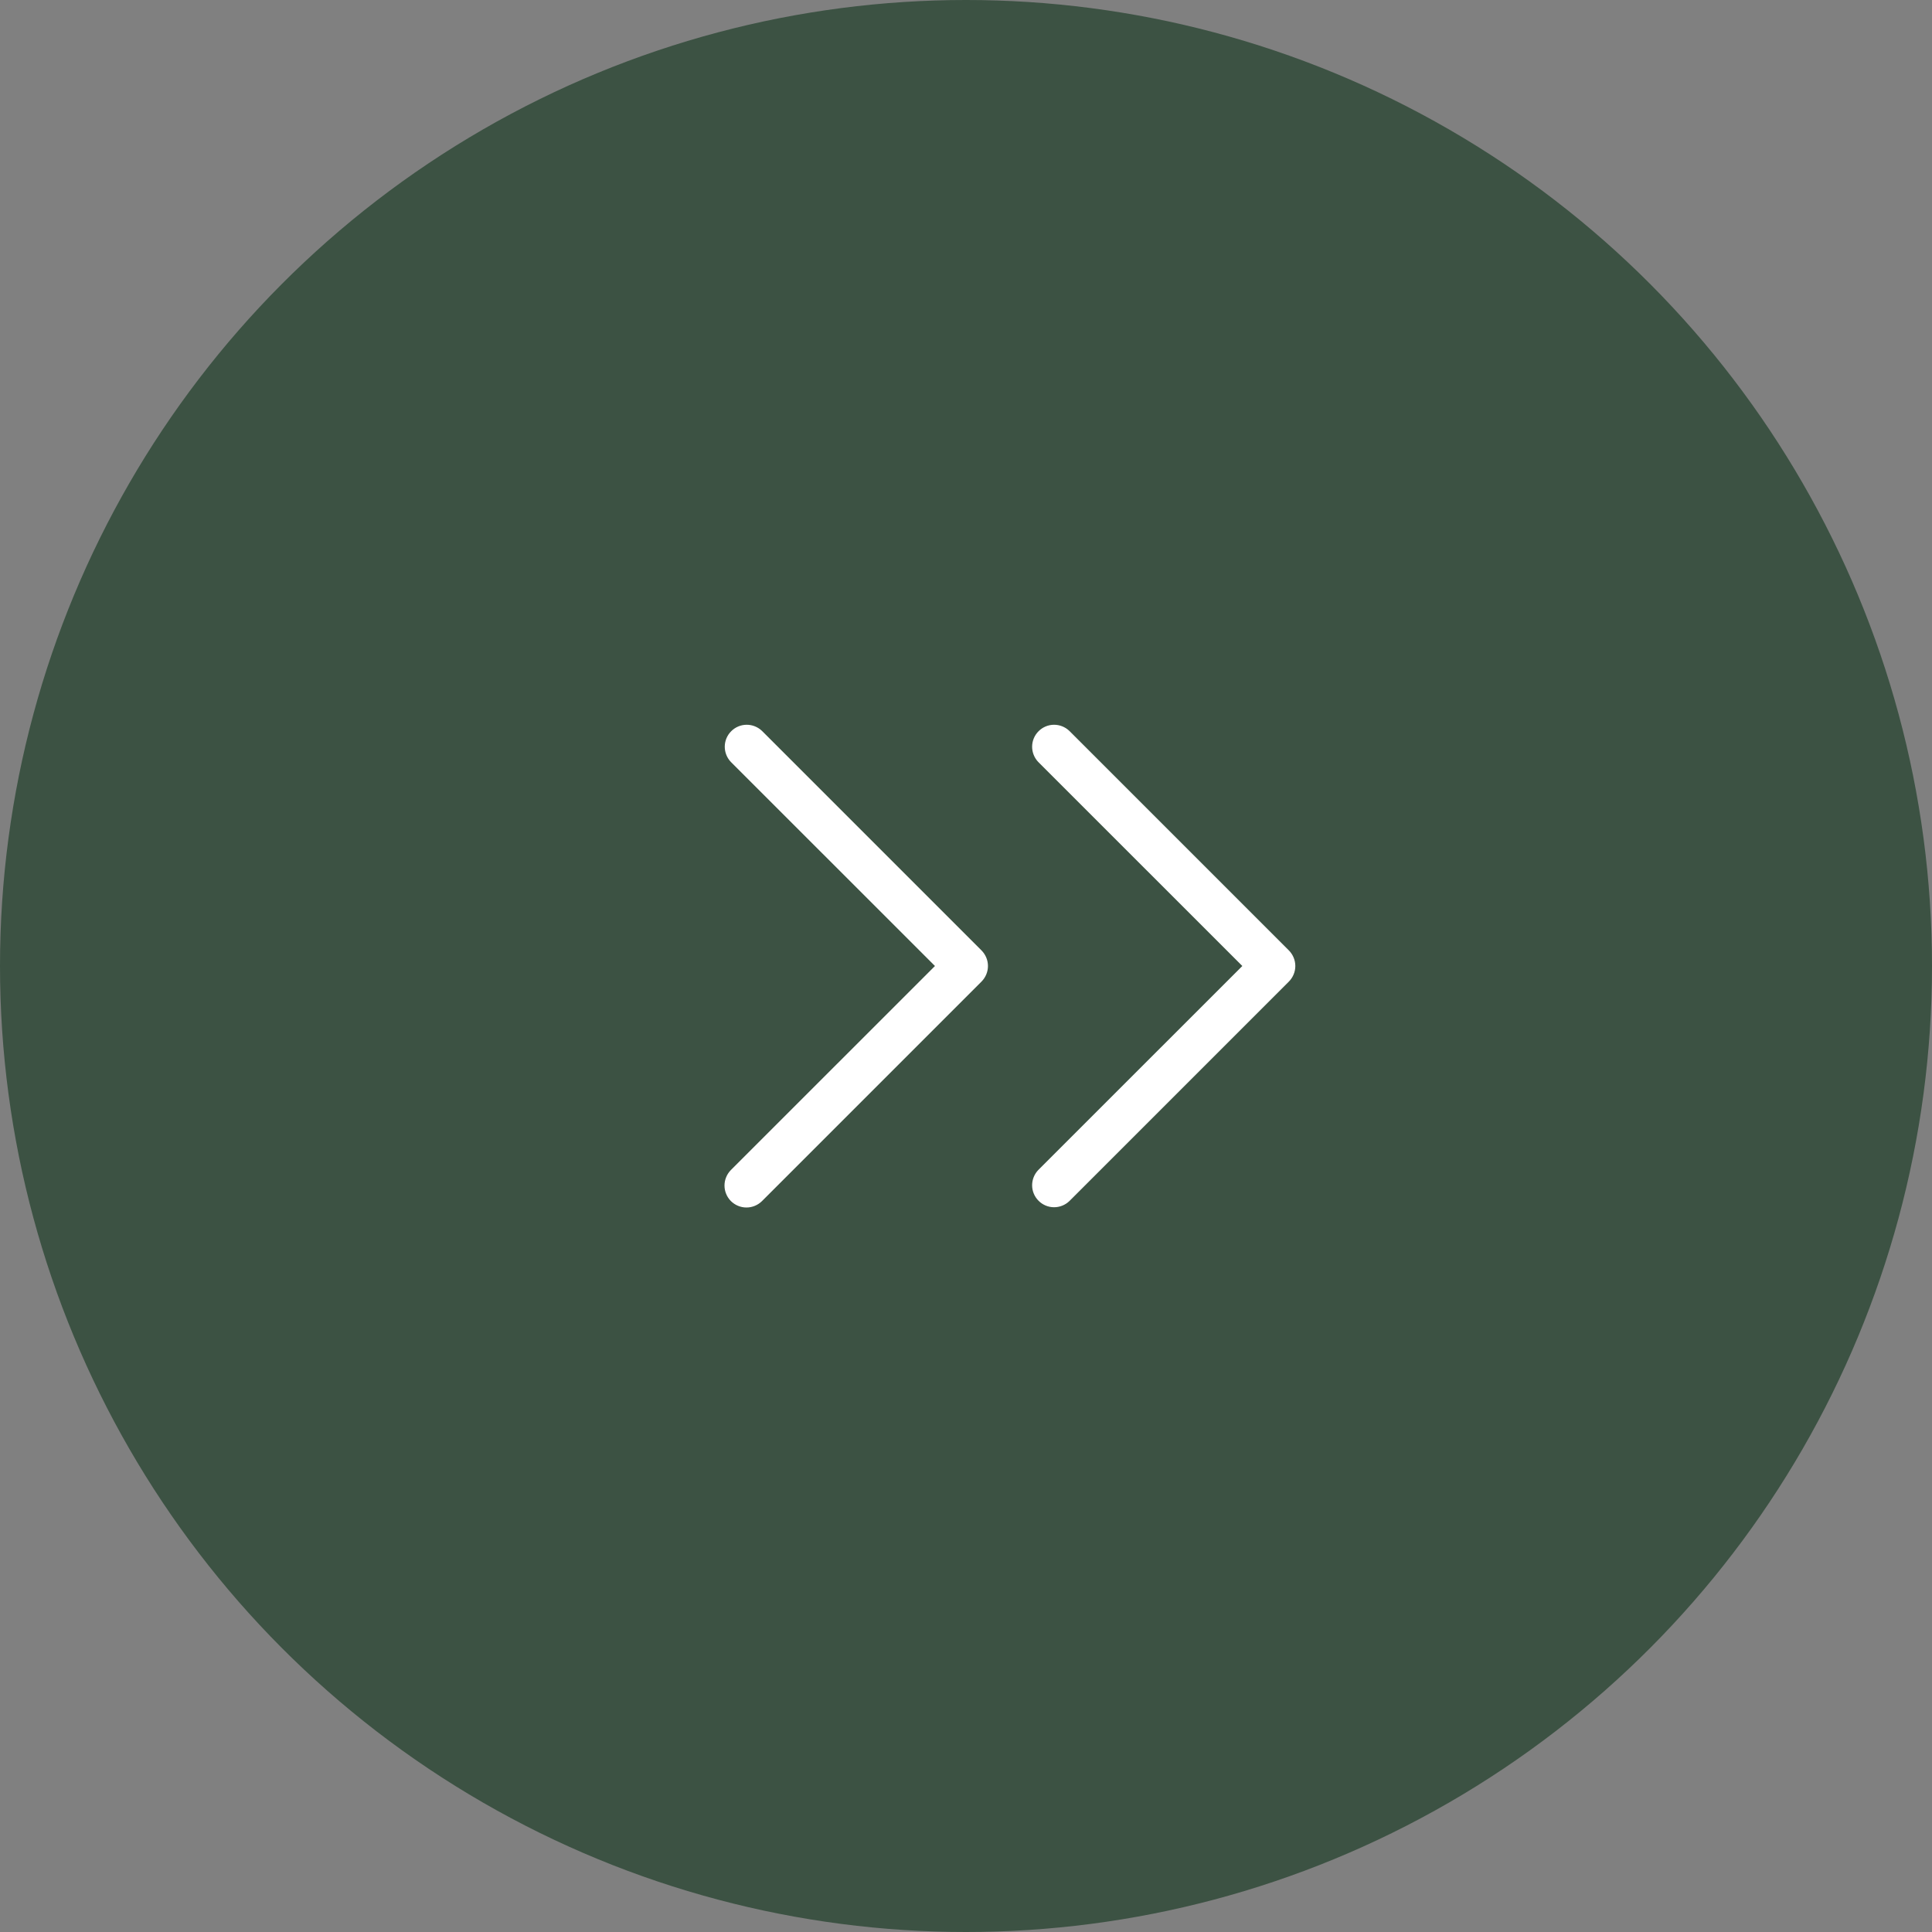 <?xml version="1.0" encoding="UTF-8"?> <svg xmlns="http://www.w3.org/2000/svg" width="44" height="44" viewBox="0 0 44 44" fill="none"><rect x="0" y="0" width="44" height="44" fill="#808080" stroke="none"/><circle cx="22" cy="22" r="22" fill="#3C5243"></circle><path d="M23.646 26.646L28.293 22L23.646 17.354C23.555 17.259 23.505 17.133 23.506 17.002C23.507 16.871 23.56 16.745 23.653 16.653C23.745 16.56 23.871 16.507 24.002 16.506C24.133 16.505 24.259 16.555 24.354 16.646L29.354 21.646C29.4 21.693 29.437 21.748 29.462 21.809C29.487 21.869 29.5 21.934 29.5 22C29.5 22.066 29.487 22.131 29.462 22.191C29.437 22.252 29.4 22.307 29.354 22.354L24.354 27.354C24.259 27.445 24.133 27.495 24.002 27.494C23.871 27.493 23.745 27.44 23.653 27.347C23.56 27.255 23.507 27.129 23.506 26.998C23.505 26.867 23.555 26.741 23.646 26.646ZM16.646 27.354C16.693 27.4 16.748 27.437 16.809 27.462C16.869 27.487 16.934 27.5 17 27.5C17.066 27.5 17.131 27.487 17.191 27.462C17.252 27.437 17.307 27.4 17.354 27.354L22.354 22.354C22.4 22.307 22.437 22.252 22.462 22.191C22.487 22.131 22.5 22.066 22.5 22C22.5 21.934 22.487 21.869 22.462 21.809C22.437 21.748 22.4 21.693 22.354 21.646L17.354 16.646C17.259 16.555 17.133 16.505 17.002 16.506C16.871 16.507 16.745 16.56 16.653 16.653C16.56 16.745 16.507 16.871 16.506 17.002C16.505 17.133 16.555 17.259 16.646 17.354L21.293 22L16.646 26.646C16.6 26.693 16.563 26.748 16.538 26.809C16.513 26.869 16.5 26.934 16.5 27C16.5 27.066 16.513 27.131 16.538 27.191C16.563 27.252 16.6 27.307 16.646 27.354Z" fill="white"></path></svg> 